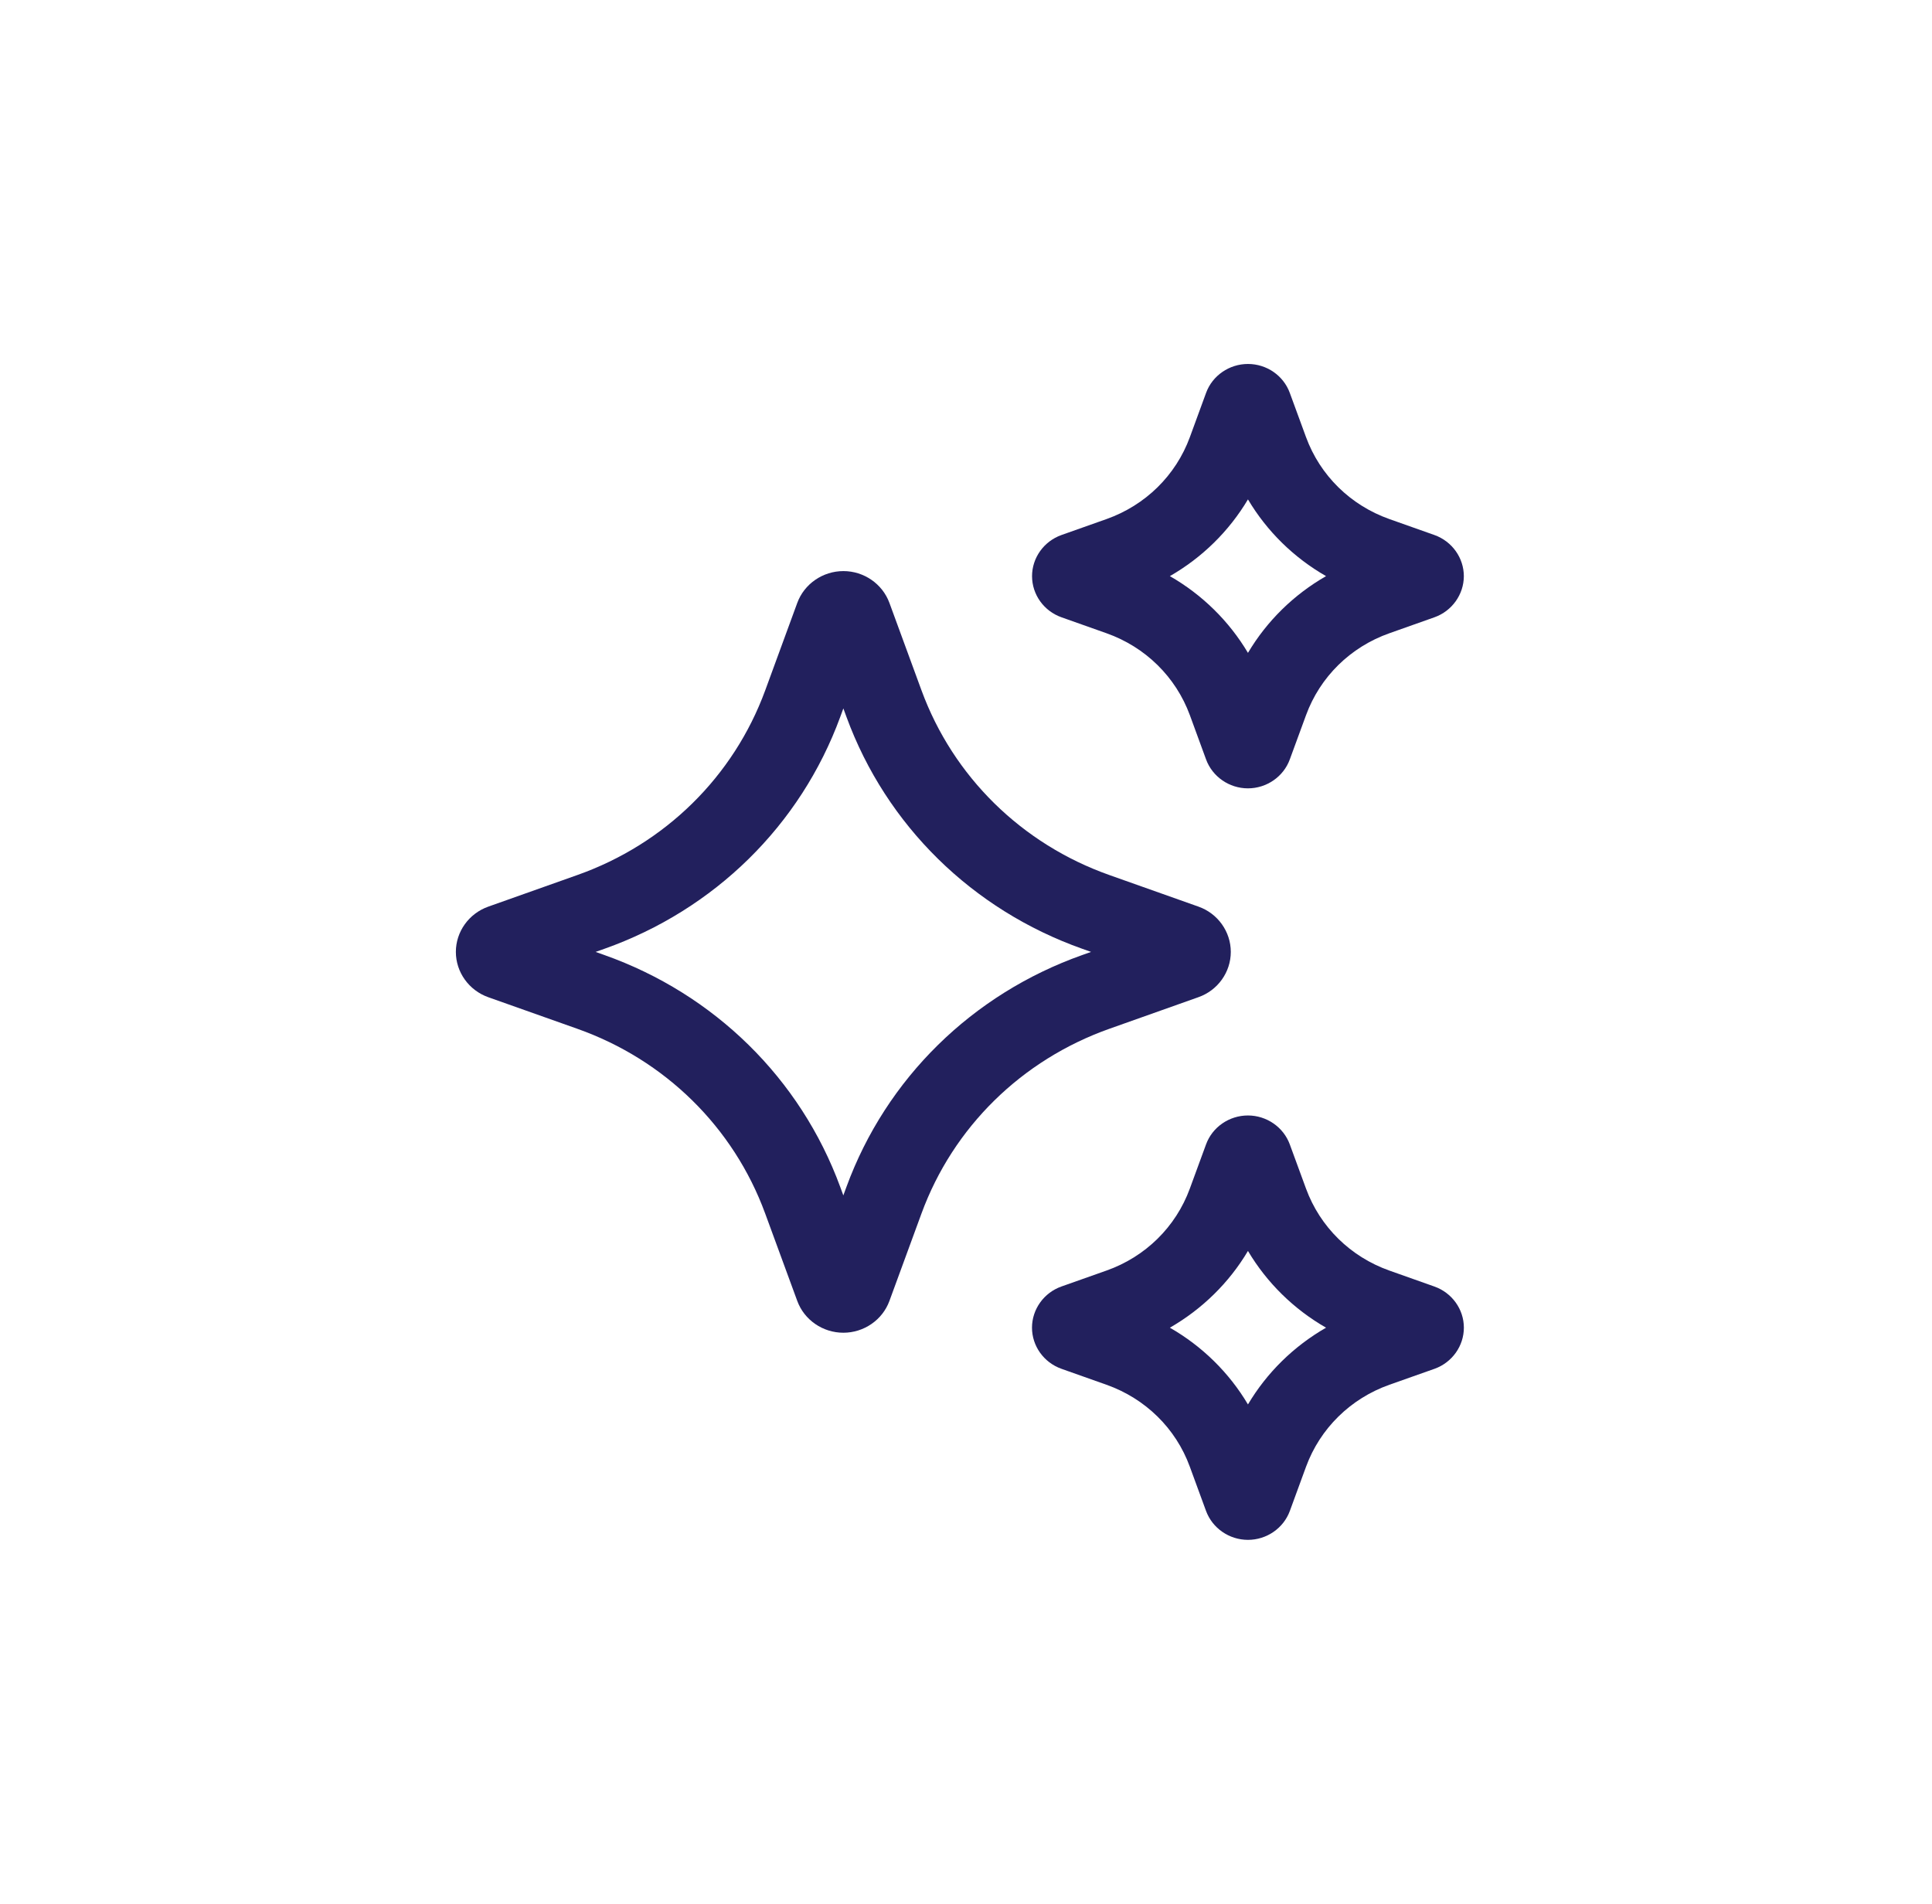 <?xml version="1.0" encoding="UTF-8"?>
<svg xmlns="http://www.w3.org/2000/svg" width="69" height="68" viewBox="0 0 69 68" fill="none">
  <path d="M42.798 35.618C43.492 35.375 43.957 34.724 43.957 34C43.957 33.276 43.492 32.625 42.801 32.382L39.625 31.256C36.488 30.146 34.041 27.739 32.91 24.656L31.765 21.534C31.516 20.855 30.855 20.398 30.122 20.398C29.387 20.398 28.724 20.854 28.474 21.534L27.33 24.656C26.199 27.741 23.752 30.146 20.614 31.256L17.441 32.382C16.747 32.627 16.281 33.276 16.281 34C16.281 34.724 16.747 35.373 17.438 35.618L20.614 36.744C23.75 37.854 26.198 40.259 27.328 43.344L28.474 46.467C28.723 47.146 29.385 47.602 30.12 47.602C30.855 47.602 31.517 47.145 31.765 46.466L32.91 43.344C34.04 40.261 36.488 37.856 39.625 36.744L42.798 35.618ZM38.659 34.109C34.721 35.504 31.648 38.523 30.23 42.394L30.119 42.697L30.008 42.394C28.587 38.523 25.515 35.504 21.578 34.109L21.272 34L21.58 33.891C25.518 32.496 28.59 29.477 30.009 25.606L30.12 25.303L30.231 25.606C31.65 29.477 34.722 32.496 38.659 33.891L38.967 34L38.659 34.109Z" fill="#22205D"></path>
  <path d="M37.91 22.048L39.518 22.618C40.909 23.111 41.993 24.178 42.495 25.544L43.073 27.123C43.299 27.742 43.901 28.158 44.569 28.158C45.236 28.158 45.839 27.742 46.064 27.125L46.644 25.544C47.145 24.176 48.23 23.109 49.621 22.618L51.23 22.048C51.855 21.826 52.278 21.236 52.28 20.582C52.281 19.929 51.862 19.336 51.23 19.11L49.621 18.54C48.23 18.047 47.145 16.98 46.644 15.614L46.064 14.033C45.838 13.414 45.238 13 44.57 13C43.901 13 43.299 13.416 43.074 14.033L42.495 15.614C41.993 16.982 40.908 18.047 39.518 18.54L37.906 19.111C37.279 19.335 36.857 19.927 36.859 20.582C36.86 21.238 37.283 21.827 37.91 22.048ZM44.57 17.837C45.245 18.974 46.204 19.916 47.359 20.578C46.202 21.242 45.244 22.184 44.57 23.319C43.895 22.184 42.936 21.24 41.781 20.578C42.936 19.915 43.895 18.972 44.57 17.837Z" fill="#22205D"></path>
  <path d="M51.229 45.952L49.621 45.382C48.23 44.889 47.145 43.822 46.644 42.456L46.064 40.875C45.838 40.258 45.236 39.842 44.569 39.842C43.899 39.842 43.298 40.258 43.073 40.875L42.493 42.456C41.992 43.824 40.907 44.891 39.516 45.382L37.91 45.95C37.282 46.172 36.859 46.762 36.857 47.418C36.856 48.073 37.276 48.665 37.908 48.89L39.516 49.46C40.908 49.953 41.993 51.018 42.493 52.386L43.072 53.965C43.299 54.584 43.901 55 44.57 55C45.239 55 45.84 54.584 46.066 53.967L46.645 52.386C47.147 51.02 48.232 49.953 49.622 49.46L51.237 48.889C51.862 48.664 52.283 48.073 52.281 47.418C52.28 46.762 51.855 46.174 51.229 45.952ZM44.57 50.163C43.895 49.026 42.936 48.084 41.781 47.422C42.936 46.758 43.896 45.816 44.57 44.681C45.245 45.816 46.204 46.76 47.359 47.422C46.204 48.085 45.244 49.028 44.57 50.163Z" fill="#22205D"></path>
</svg>

